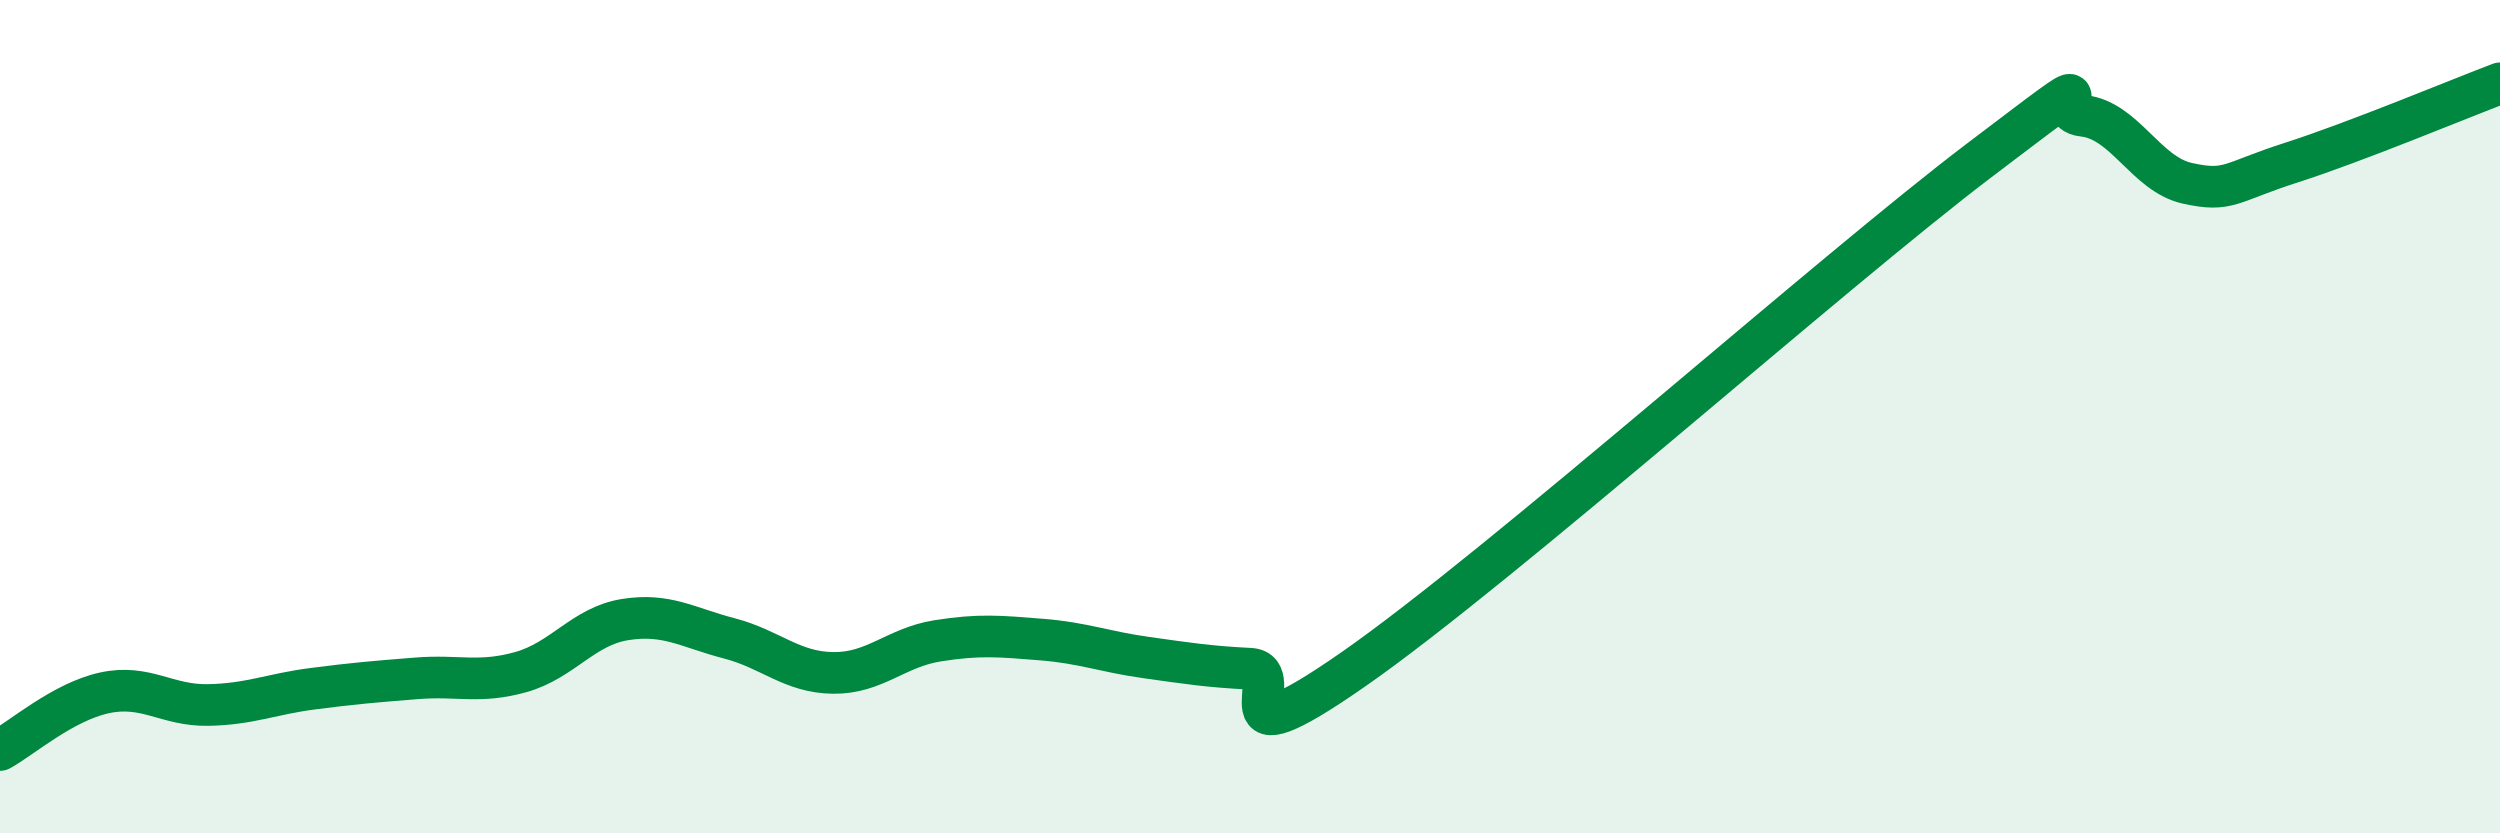 
    <svg width="60" height="20" viewBox="0 0 60 20" xmlns="http://www.w3.org/2000/svg">
      <path
        d="M 0,18 C 0.5,17.73 1.5,16.85 2.5,16.63 C 3.5,16.41 4,16.94 5,16.92 C 6,16.9 6.5,16.66 7.5,16.53 C 8.5,16.4 9,16.36 10,16.28 C 11,16.2 11.5,16.41 12.5,16.13 C 13.5,15.85 14,15.03 15,14.87 C 16,14.71 16.5,15.06 17.5,15.32 C 18.5,15.58 19,16.14 20,16.15 C 21,16.16 21.5,15.54 22.5,15.38 C 23.5,15.22 24,15.27 25,15.35 C 26,15.43 26.5,15.64 27.5,15.78 C 28.5,15.92 29,16 30,16.05 C 31,16.1 29,18.49 32.5,16.05 C 36,13.61 44,6.5 47.5,3.85 C 51,1.2 49,2.67 50,2.78 C 51,2.89 51.5,4.18 52.5,4.4 C 53.5,4.62 53.5,4.38 55,3.9 C 56.5,3.42 59,2.38 60,2L60 20L0 20Z"
        fill="#008740"
        opacity="0.1"
        stroke-linecap="round"
        stroke-linejoin="round"
      />
      <path
        d="M 0,18 C 0.5,17.73 1.5,16.85 2.5,16.63 C 3.5,16.41 4,16.94 5,16.92 C 6,16.9 6.5,16.66 7.5,16.53 C 8.5,16.4 9,16.36 10,16.28 C 11,16.2 11.5,16.41 12.5,16.13 C 13.5,15.85 14,15.03 15,14.87 C 16,14.71 16.5,15.06 17.5,15.32 C 18.5,15.58 19,16.14 20,16.15 C 21,16.16 21.5,15.54 22.5,15.38 C 23.5,15.22 24,15.27 25,15.35 C 26,15.43 26.5,15.64 27.5,15.78 C 28.5,15.92 29,16 30,16.05 C 31,16.1 29,18.49 32.5,16.05 C 36,13.61 44,6.5 47.5,3.85 C 51,1.2 49,2.67 50,2.78 C 51,2.89 51.5,4.18 52.5,4.4 C 53.5,4.62 53.5,4.38 55,3.9 C 56.5,3.42 59,2.38 60,2"
        stroke="#008740"
        stroke-width="1"
        fill="none"
        stroke-linecap="round"
        stroke-linejoin="round"
      />
    </svg>
  